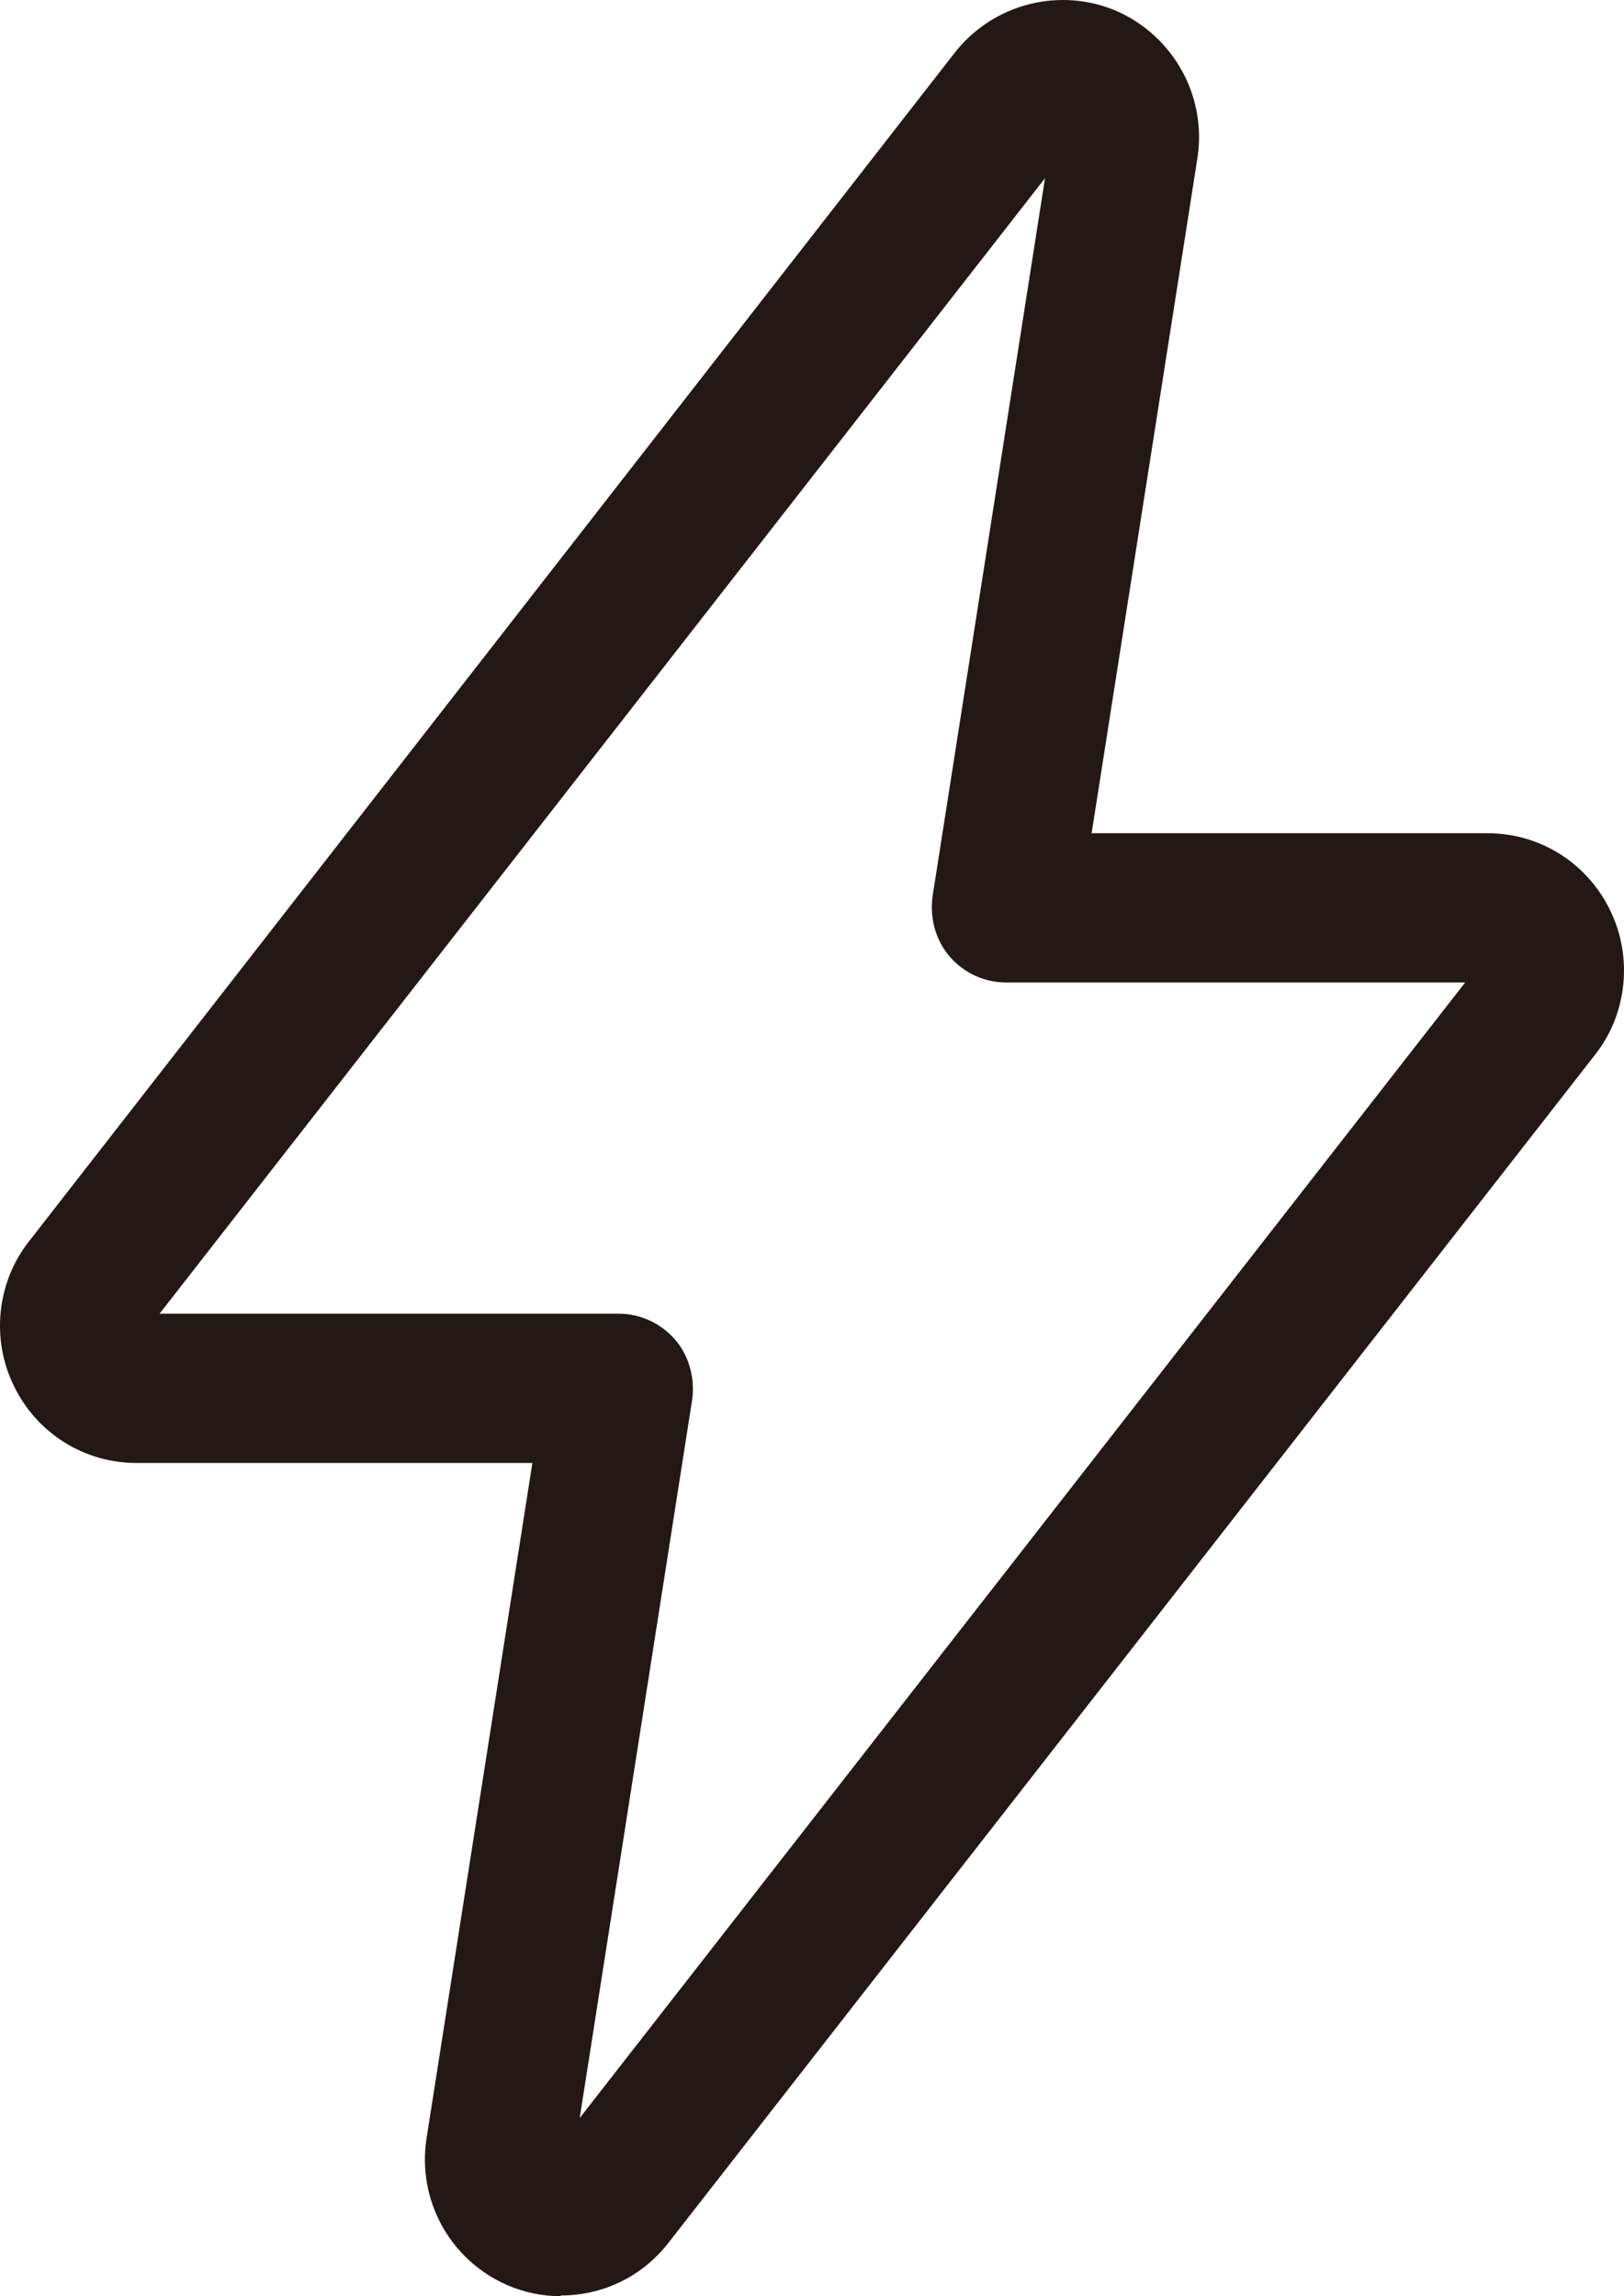 <svg width="99" height="140" viewBox="0 0 99 140" fill="none" xmlns="http://www.w3.org/2000/svg">
<path d="M34.213 140C33.085 140 31.958 139.774 30.921 139.321C27.403 137.781 25.419 134.114 26.005 130.356L32.454 89.197H8.328C5.126 89.197 2.24 87.386 0.842 84.488C-0.556 81.635 -0.195 78.149 1.789 75.658L58.203 3.212C60.548 0.223 64.607 -0.818 68.079 0.676C71.552 2.216 73.581 5.883 72.995 9.642L66.546 50.8H90.672C93.874 50.8 96.76 52.611 98.158 55.509C99.556 58.362 99.195 61.848 97.211 64.339L40.752 136.74C39.173 138.777 36.783 139.955 34.168 139.955L34.213 140ZM9.726 80.096H37.73C39.038 80.096 40.3 80.684 41.157 81.681C42.014 82.677 42.375 84.035 42.194 85.348L35.34 129.133L89.319 59.901H61.315C60.007 59.901 58.745 59.313 57.888 58.316C57.031 57.32 56.67 55.962 56.85 54.649L63.705 10.864L9.726 80.096Z" fill="#231815"/>
</svg>
